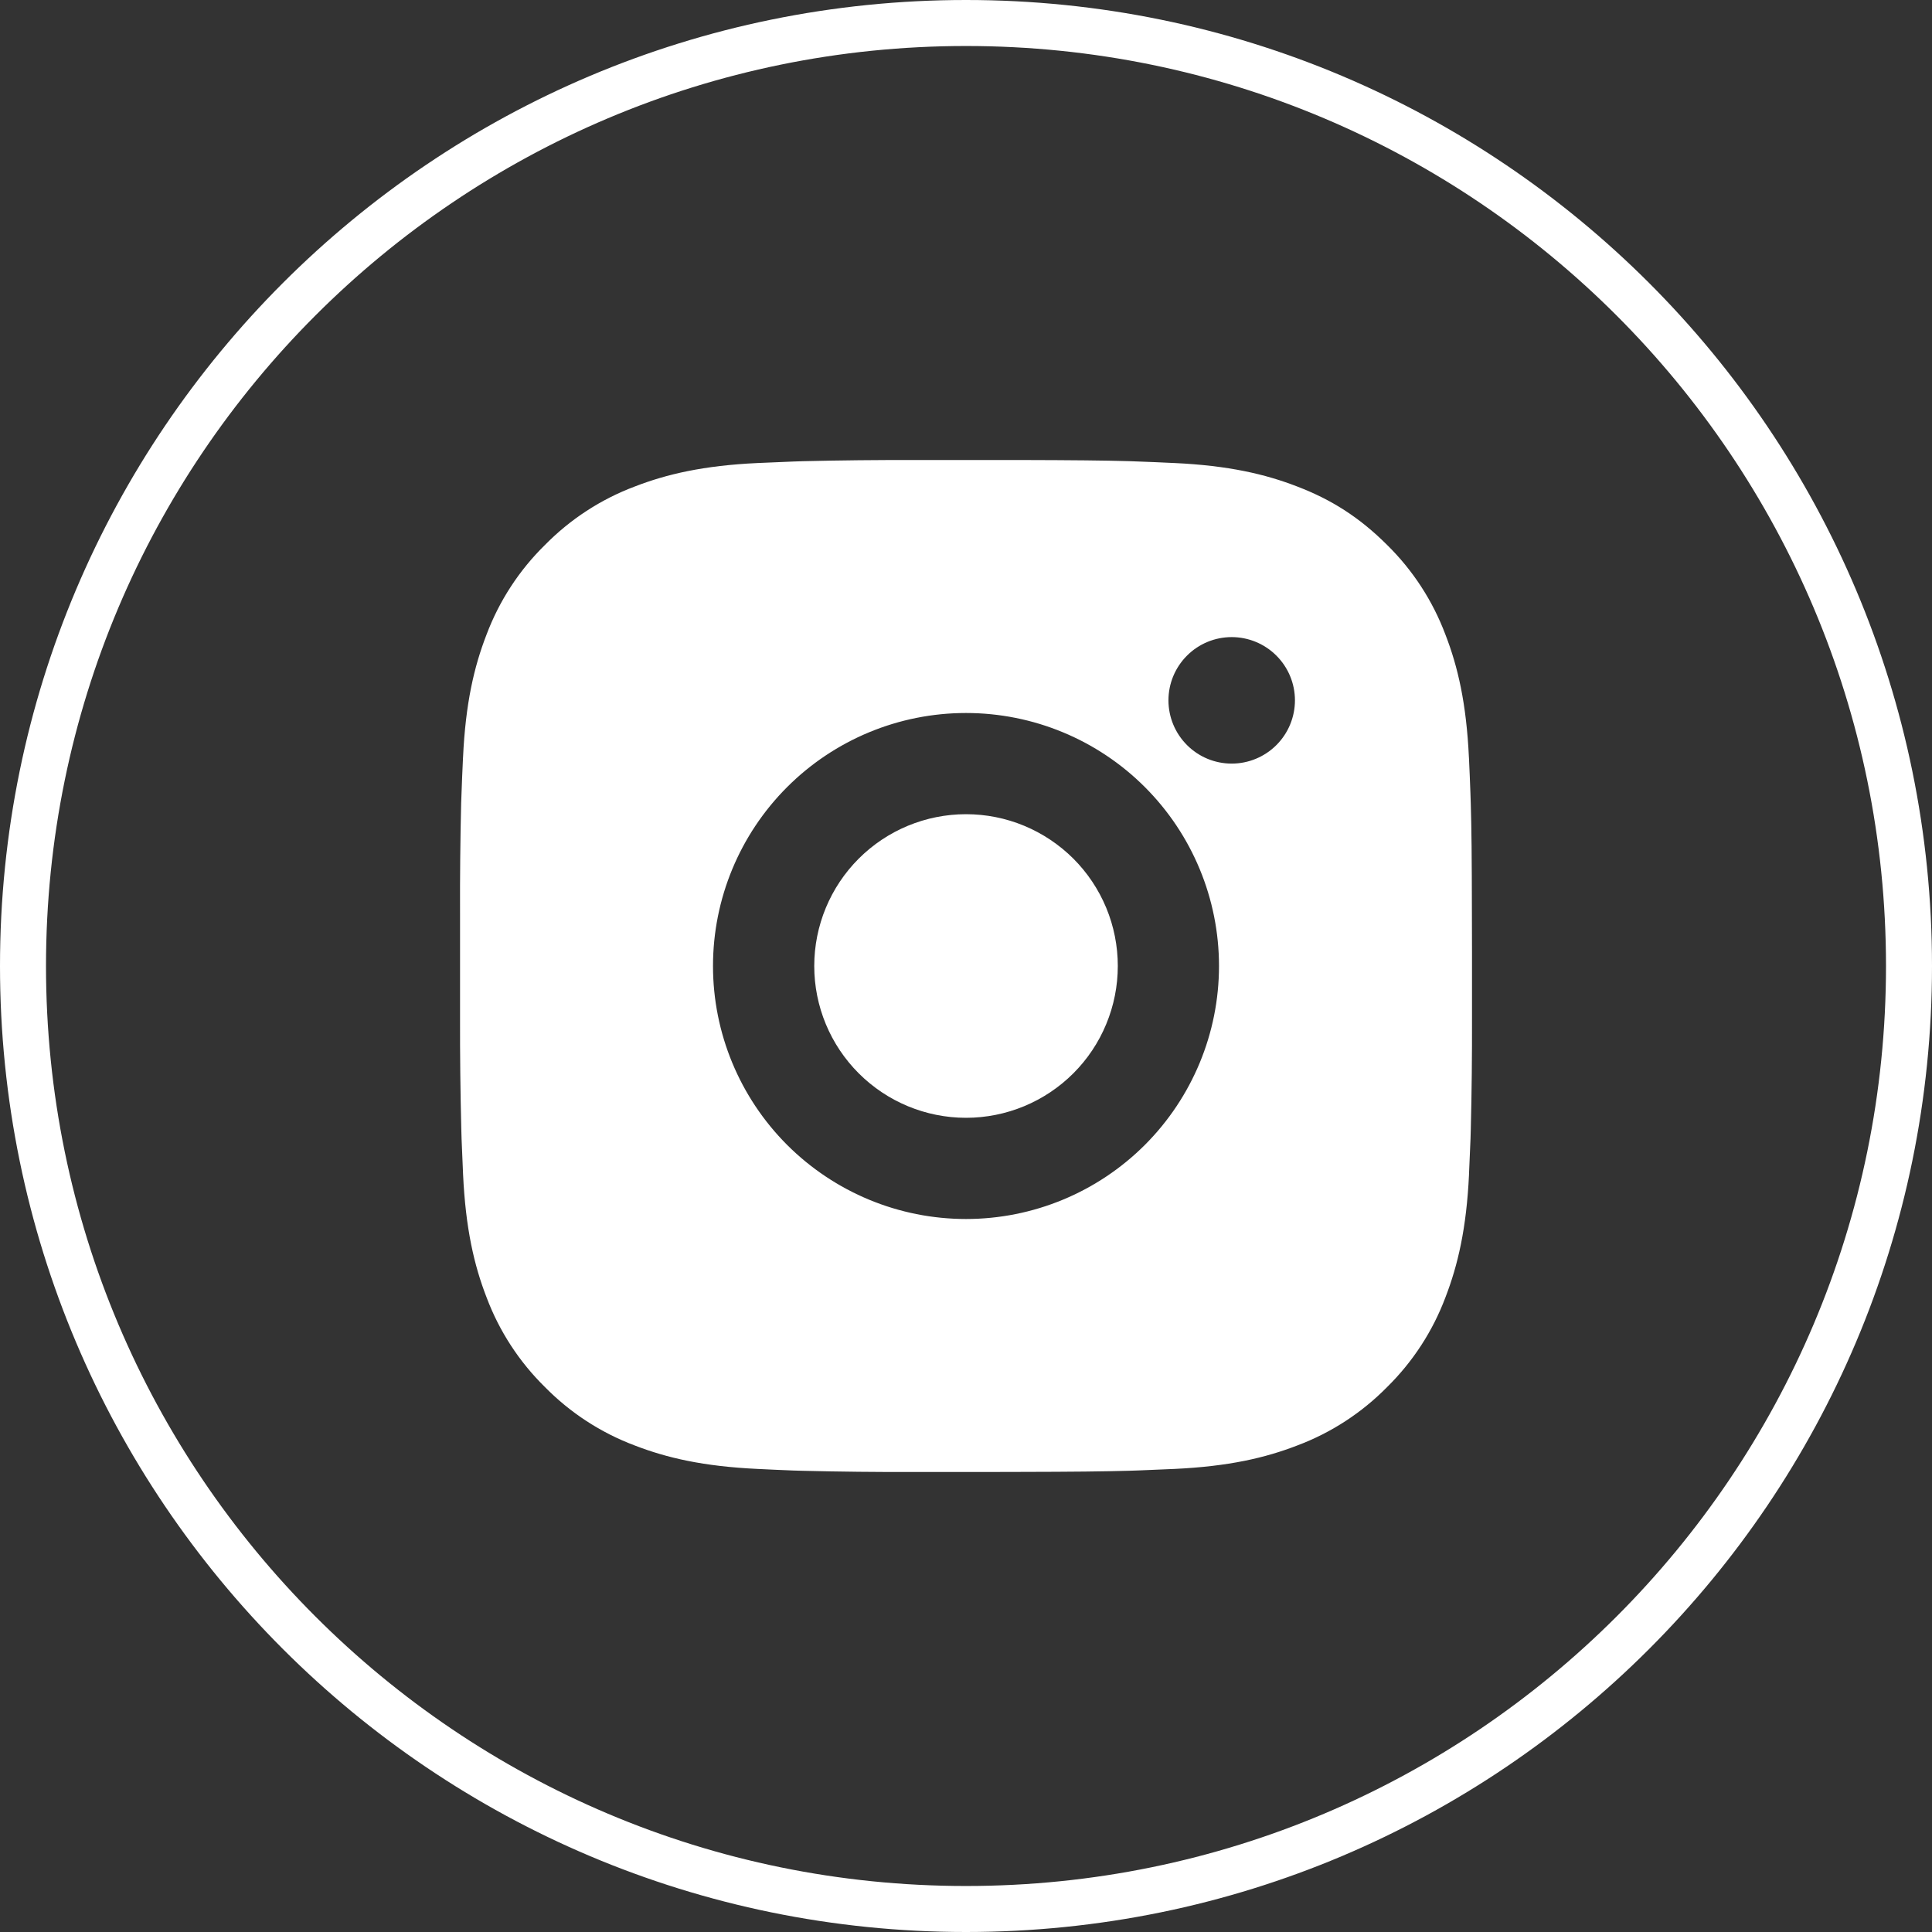 <svg width="42" height="42" viewBox="0 0 42 42" fill="none" xmlns="http://www.w3.org/2000/svg">
<rect x="0" y="0" width="42" height="42" fill="#333333" stroke="none"/>
<path fill-rule="evenodd" clip-rule="evenodd" d="M41 21C41 32.046 32.046 41 21 41C9.954 41 1 32.046 1 21C1 9.954 9.954 1 21 1C32.046 1 41 9.954 41 21ZM42 21C42 32.598 32.598 42 21 42C9.402 42 0 32.598 0 21C0 9.402 9.402 0 21 0C32.598 0 42 9.402 42 21ZM24.539 10.025C23.996 10.01 23.368 10.003 22.131 10L19.869 10.001C19.067 9.998 18.265 10.007 17.463 10.026L17.249 10.033C17.003 10.042 16.759 10.053 16.466 10.066C15.295 10.121 14.497 10.306 13.795 10.578C13.062 10.854 12.398 11.287 11.848 11.846C11.288 12.395 10.854 13.06 10.577 13.795C10.305 14.497 10.12 15.294 10.066 16.466L10.065 16.478C10.052 16.765 10.041 17.005 10.033 17.249L10.025 17.462C10.006 18.264 9.998 19.067 10.001 19.869V22.131C9.999 22.933 10.008 23.735 10.028 24.537L10.034 24.751L10.067 25.534C10.122 26.705 10.306 27.504 10.578 28.205C10.854 28.939 11.287 29.604 11.847 30.154C12.397 30.713 13.062 31.146 13.795 31.422C14.497 31.694 15.296 31.878 16.466 31.933C16.727 31.946 16.988 31.958 17.249 31.968L17.463 31.974C18.265 31.994 19.068 32.002 19.87 32H21.31L22.131 31.998C23.368 31.996 23.996 31.988 24.539 31.973L24.752 31.966L25.535 31.933C26.706 31.878 27.504 31.694 28.205 31.422C28.939 31.146 29.604 30.713 30.154 30.154C30.713 29.604 31.146 28.939 31.422 28.205C31.693 27.503 31.88 26.705 31.935 25.534L31.935 25.522C31.948 25.235 31.959 24.995 31.968 24.751L31.974 24.537C31.994 23.735 32.002 22.933 32 22.131V20.689L31.998 19.869C31.996 18.631 31.99 18.003 31.973 17.462L31.966 17.249C31.958 17.005 31.947 16.765 31.934 16.477L31.933 16.466C31.878 15.294 31.694 14.496 31.422 13.795C31.146 13.061 30.713 12.395 30.154 11.846C29.542 11.235 28.931 10.857 28.205 10.578C27.504 10.306 26.706 10.121 25.535 10.066L25.508 10.065C25.227 10.052 24.991 10.041 24.752 10.033L24.539 10.025ZM17.111 17.111C18.143 16.079 19.541 15.5 21 15.5C22.459 15.5 23.858 16.079 24.889 17.111C25.92 18.142 26.5 19.541 26.5 21C26.5 22.458 25.92 23.857 24.889 24.889C23.858 25.92 22.459 26.5 21 26.5C19.541 26.5 18.143 25.92 17.111 24.889C16.08 23.857 15.5 22.458 15.5 21C15.5 19.541 16.08 18.142 17.111 17.111ZM22.263 17.951C21.863 17.785 21.434 17.7 21.001 17.7C20.126 17.7 19.287 18.047 18.668 18.666C18.049 19.285 17.701 20.125 17.701 21C17.701 21.875 18.049 22.714 18.668 23.333C19.287 23.952 20.126 24.3 21.001 24.3C21.434 24.3 21.864 24.214 22.264 24.048C22.664 23.882 23.028 23.639 23.334 23.333C23.641 23.026 23.884 22.662 24.049 22.262C24.215 21.862 24.3 21.433 24.3 20.999C24.3 20.566 24.215 20.137 24.049 19.736C23.883 19.336 23.64 18.972 23.334 18.666C23.027 18.36 22.663 18.117 22.263 17.951ZM25.804 14.253C26.061 13.995 26.411 13.85 26.776 13.85C27.14 13.85 27.49 13.995 27.748 14.253C28.006 14.511 28.151 14.86 28.151 15.225C28.151 15.589 28.006 15.939 27.748 16.197C27.49 16.455 27.14 16.6 26.776 16.6C26.411 16.6 26.061 16.455 25.804 16.197C25.546 15.939 25.401 15.589 25.401 15.225C25.401 14.86 25.546 14.511 25.804 14.253Z" fill="white"/>
</svg>
